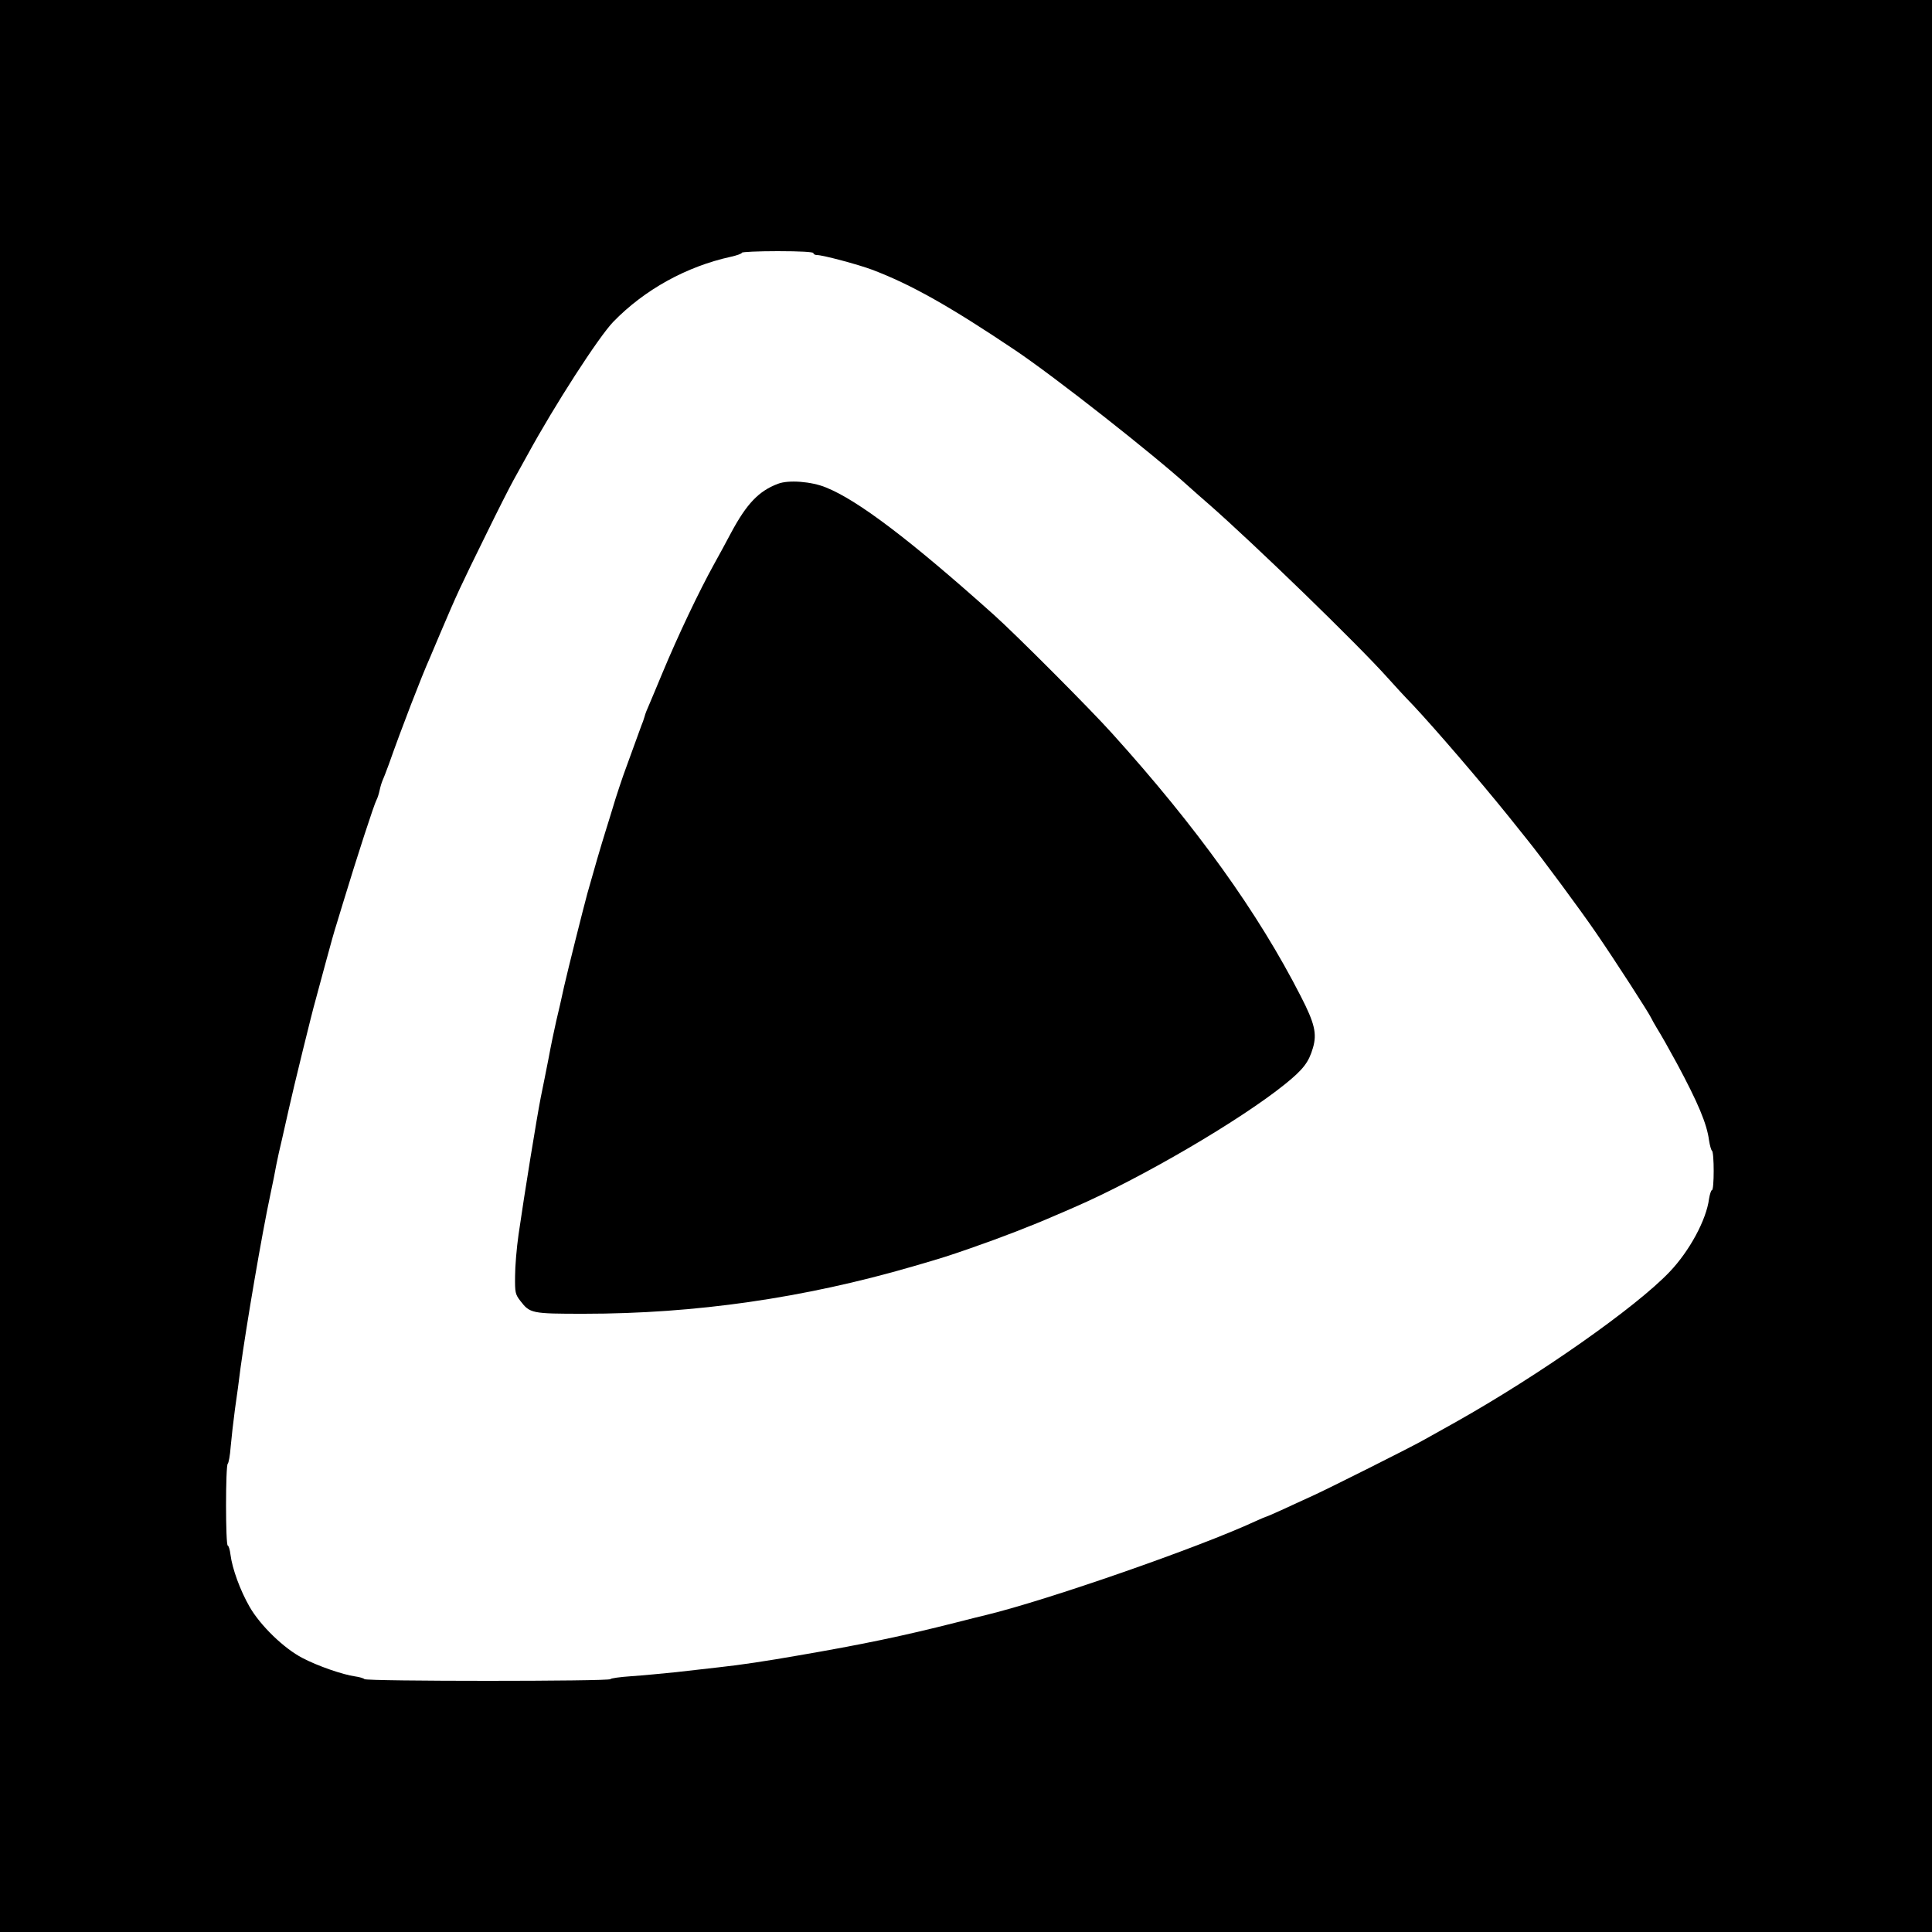 <?xml version="1.0" standalone="no"?>
<!DOCTYPE svg PUBLIC "-//W3C//DTD SVG 20010904//EN"
 "http://www.w3.org/TR/2001/REC-SVG-20010904/DTD/svg10.dtd">
<svg version="1.0" xmlns="http://www.w3.org/2000/svg"
 width="1000pt" height="1000pt" viewBox="0 0 1000 1000"
 preserveAspectRatio="xMidYMid meet">
<g transform="translate(0,1000) scale(0.1,-0.1)"
fill="#000000" stroke="none">
<path d="M0 5000 l0 -5000 5000 0 5000 0 0 5000 0 5000 -5000 0 -5000 0 0
-5000z m4210 3690 c0 -5 8 -10 18 -10 31 0 214 -49 286 -76 201 -76 403 -190
741 -417 204 -137 713 -537 900 -707 28 -25 73 -65 100 -88 233 -204 772 -726
929 -902 32 -36 90 -99 130 -140 117 -125 344 -389 494 -575 39 -49 85 -106
100 -125 68 -84 276 -365 353 -478 97 -141 277 -420 286 -442 4 -8 16 -31 28
-50 23 -37 61 -104 105 -185 109 -203 155 -312 166 -398 4 -26 11 -50 15 -53
12 -7 12 -204 0 -204 -4 0 -11 -20 -15 -45 -14 -109 -101 -270 -204 -378 -174
-183 -674 -534 -1106 -777 -67 -37 -139 -78 -161 -90 -60 -35 -511 -261 -585
-294 -36 -16 -102 -47 -148 -68 -46 -21 -85 -38 -87 -38 -3 0 -28 -11 -57 -24
-296 -137 -1076 -408 -1393 -485 -22 -5 -94 -23 -160 -40 -272 -69 -483 -113
-815 -170 -160 -28 -298 -49 -410 -61 -52 -6 -151 -17 -220 -25 -69 -7 -173
-17 -232 -21 -60 -4 -108 -11 -108 -15 0 -12 -1267 -12 -1274 0 -3 4 -25 11
-48 14 -64 9 -194 54 -272 95 -97 50 -219 169 -274 265 -49 85 -90 198 -99
270 -3 26 -10 47 -14 47 -12 0 -12 417 0 424 4 3 12 43 15 88 4 46 14 133 22
193 9 61 22 157 29 215 30 219 110 690 155 900 11 52 25 120 30 150 6 30 19
91 30 135 10 44 26 114 35 155 21 97 124 516 136 555 5 17 29 107 54 200 25
94 50 181 55 195 4 14 20 66 35 115 75 247 162 514 174 535 5 9 12 31 16 50 4
19 11 41 15 50 4 8 19 47 33 85 65 185 169 454 212 550 7 17 32 75 55 130 85
200 101 235 239 515 55 113 118 237 139 275 22 39 54 97 72 130 140 257 368
610 444 689 162 167 380 287 609 337 31 7 57 16 57 21 0 4 83 8 185 8 117 0
185 -4 185 -10z"/>
<path d="M4027 7496 c-99 -37 -162 -103 -242 -252 -29 -55 -69 -128 -89 -164
-78 -141 -187 -370 -268 -565 -27 -66 -58 -138 -67 -160 -10 -22 -22 -51 -25
-65 -4 -14 -11 -34 -16 -45 -4 -11 -22 -60 -40 -110 -18 -49 -36 -99 -40 -110
-12 -30 -57 -165 -68 -205 -6 -19 -22 -73 -37 -120 -23 -73 -65 -217 -95 -325
-22 -81 -100 -392 -120 -480 -12 -55 -30 -136 -41 -180 -10 -44 -28 -129 -39
-190 -12 -60 -30 -153 -41 -205 -20 -101 -85 -501 -115 -710 -10 -69 -18 -166
-18 -216 -1 -84 1 -93 27 -127 50 -65 58 -67 329 -67 577 0 1139 81 1703 245
165 48 179 53 295 93 159 55 324 119 445 172 22 9 65 28 95 41 346 150 859
450 1092 638 95 77 122 113 144 188 21 73 9 126 -63 266 -221 433 -538 875
-976 1360 -109 122 -499 513 -612 614 -432 387 -705 594 -870 660 -75 31 -194
40 -248 19z"/>
</g>
</svg>

